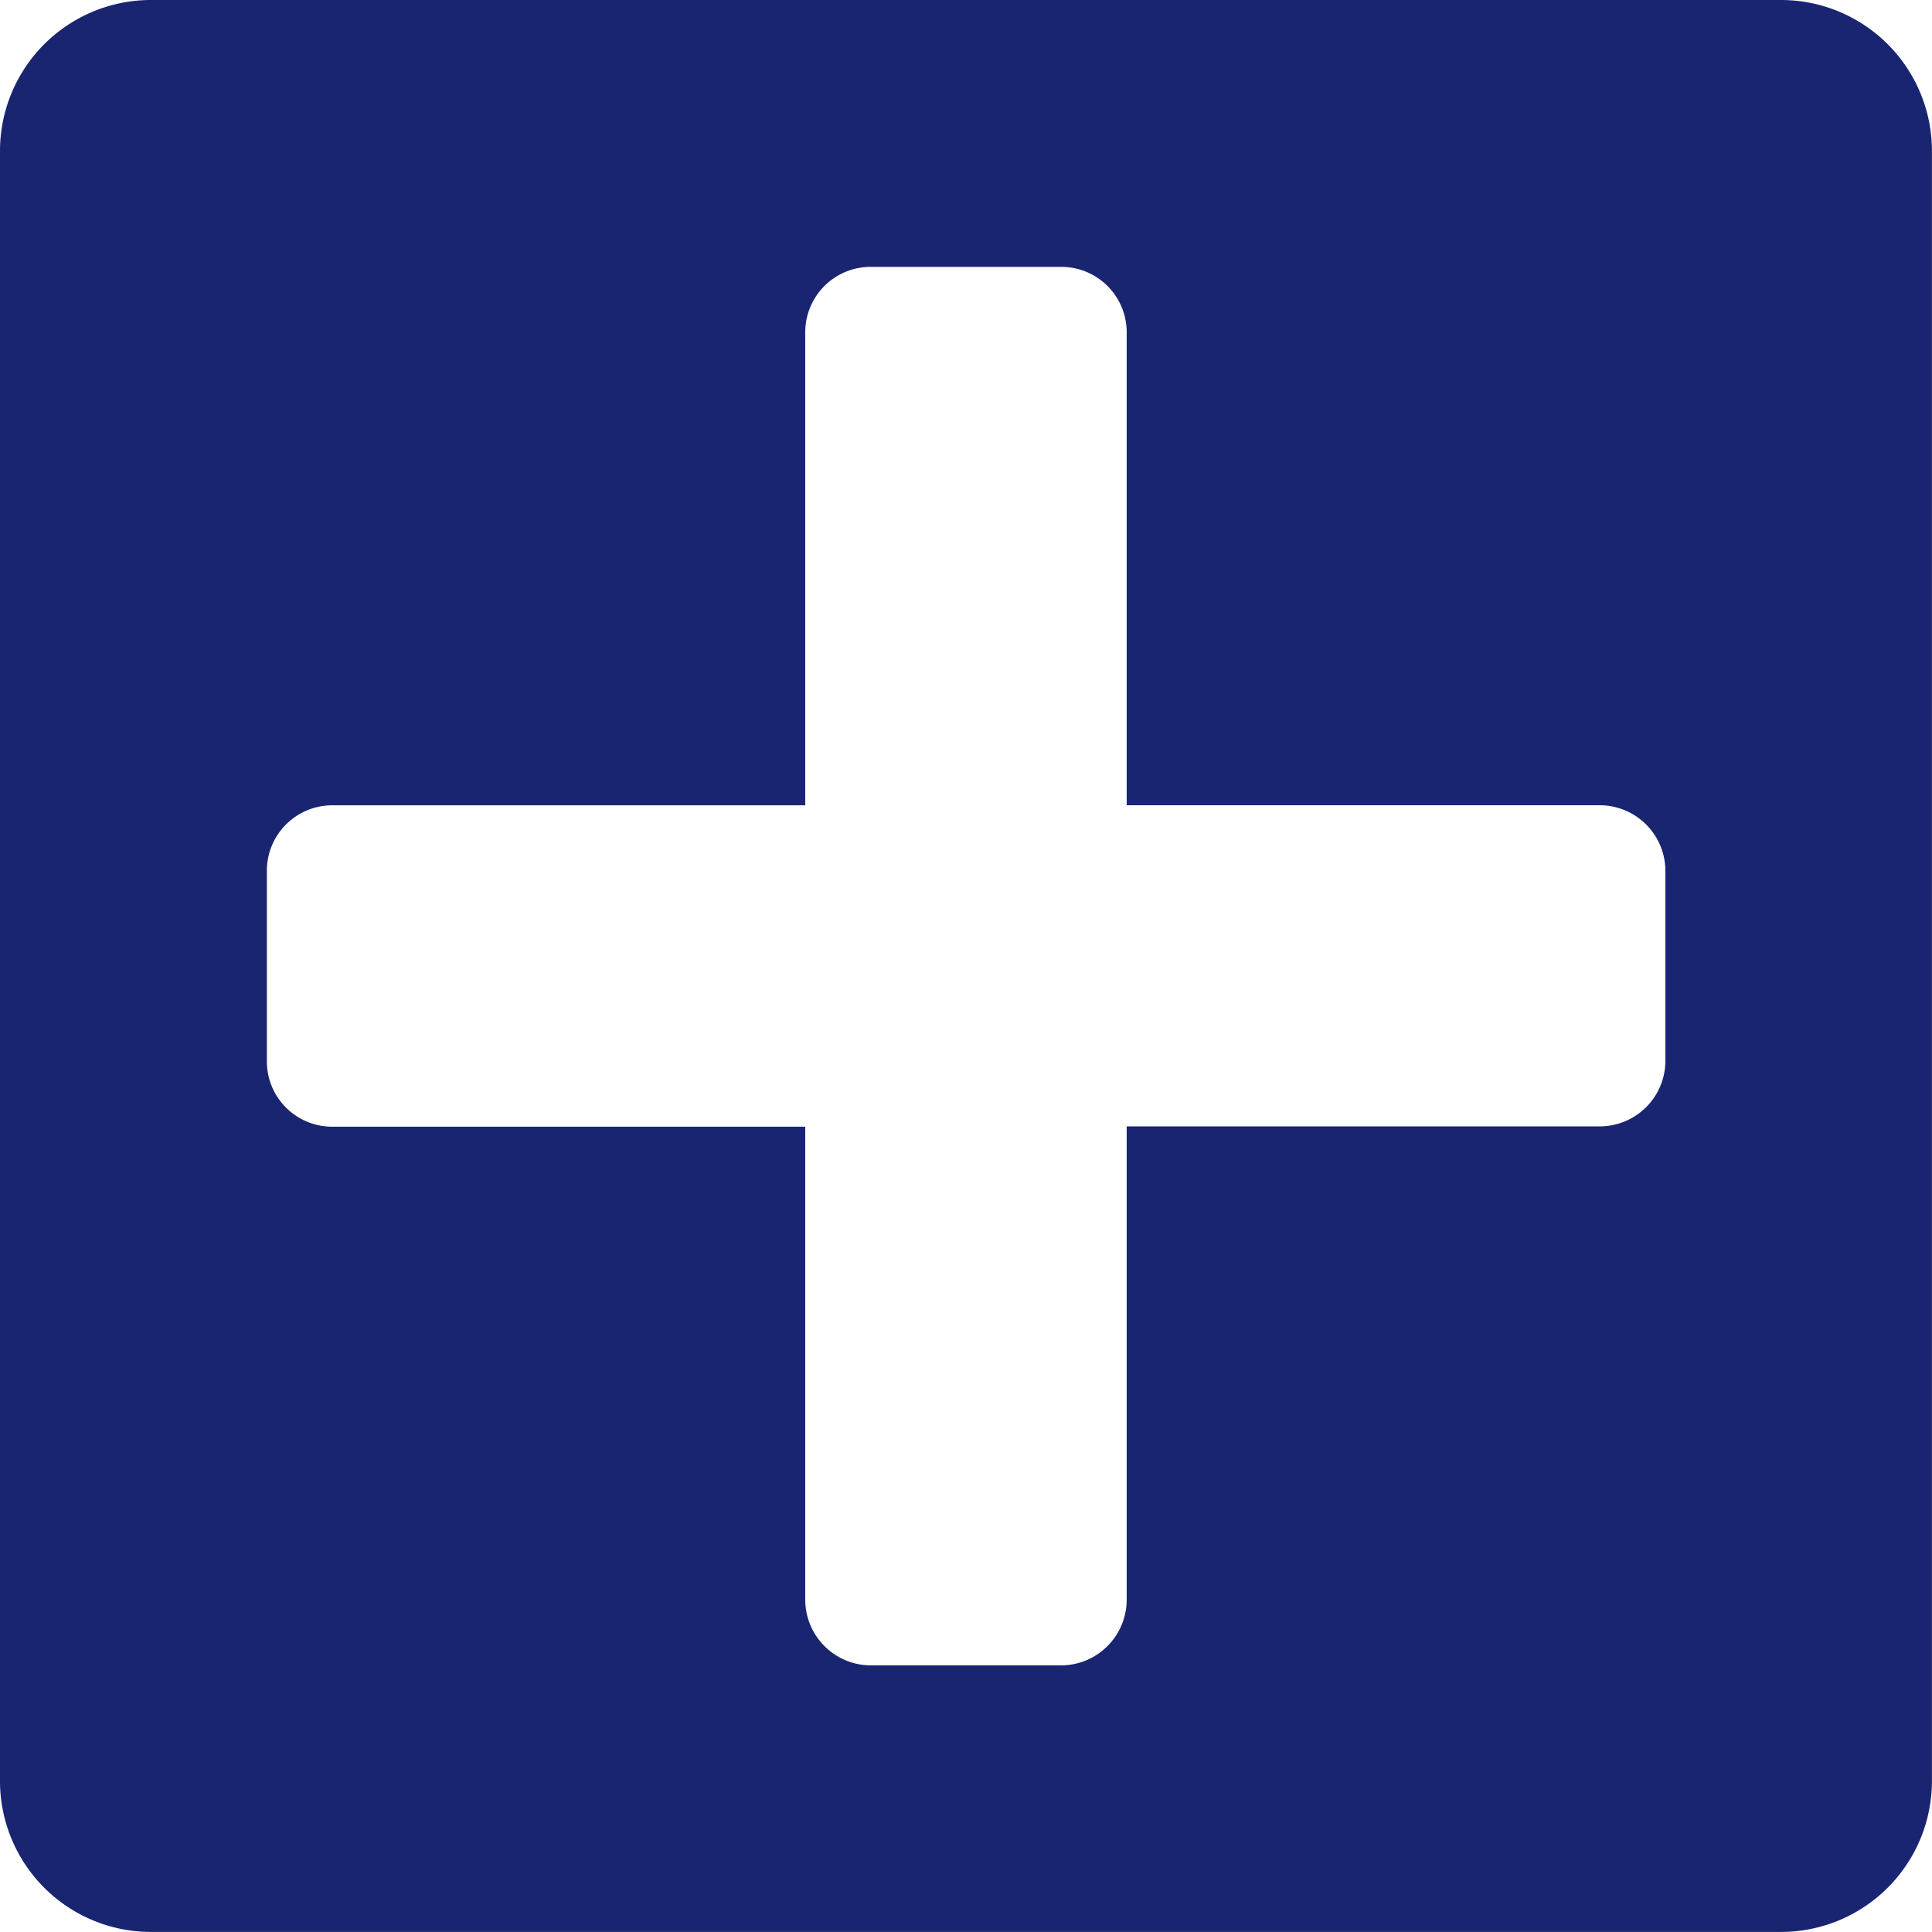 <svg id="グループ_24321" data-name="グループ 24321" xmlns="http://www.w3.org/2000/svg" width="30.406" height="30.406"><defs><clipPath id="clip-path"><rect id="長方形_8087" data-name="長方形 8087" width="30.406" height="30.406" fill="#192571"/></clipPath></defs><g id="グループ_24321-2" data-name="グループ 24321" clip-path="url(#clip-path)"><path id="パス_542" data-name="パス 542" d="M28.027 0H2.378A2.376 2.376 0 0 0 0 2.378v25.649a2.376 2.376 0 0 0 2.378 2.378h25.649a2.376 2.376 0 0 0 2.378-2.378V2.378A2.376 2.376 0 0 0 28.027 0M26.21 16.7a1.033 1.033 0 0 1-1.035 1.027h-7.443v7.443a1.035 1.035 0 0 1-1.032 1.04h-2.992a1.035 1.035 0 0 1-1.035-1.035v-7.443H5.23A1.027 1.027 0 0 1 4.2 16.7v-3a1.029 1.029 0 0 1 1.03-1.026h7.443V5.23a1.029 1.029 0 0 1 1.035-1.03H16.7a1.029 1.029 0 0 1 1.032 1.03v7.443h7.443a1.035 1.035 0 0 1 1.035 1.035z" fill="#192571"/></g></svg>